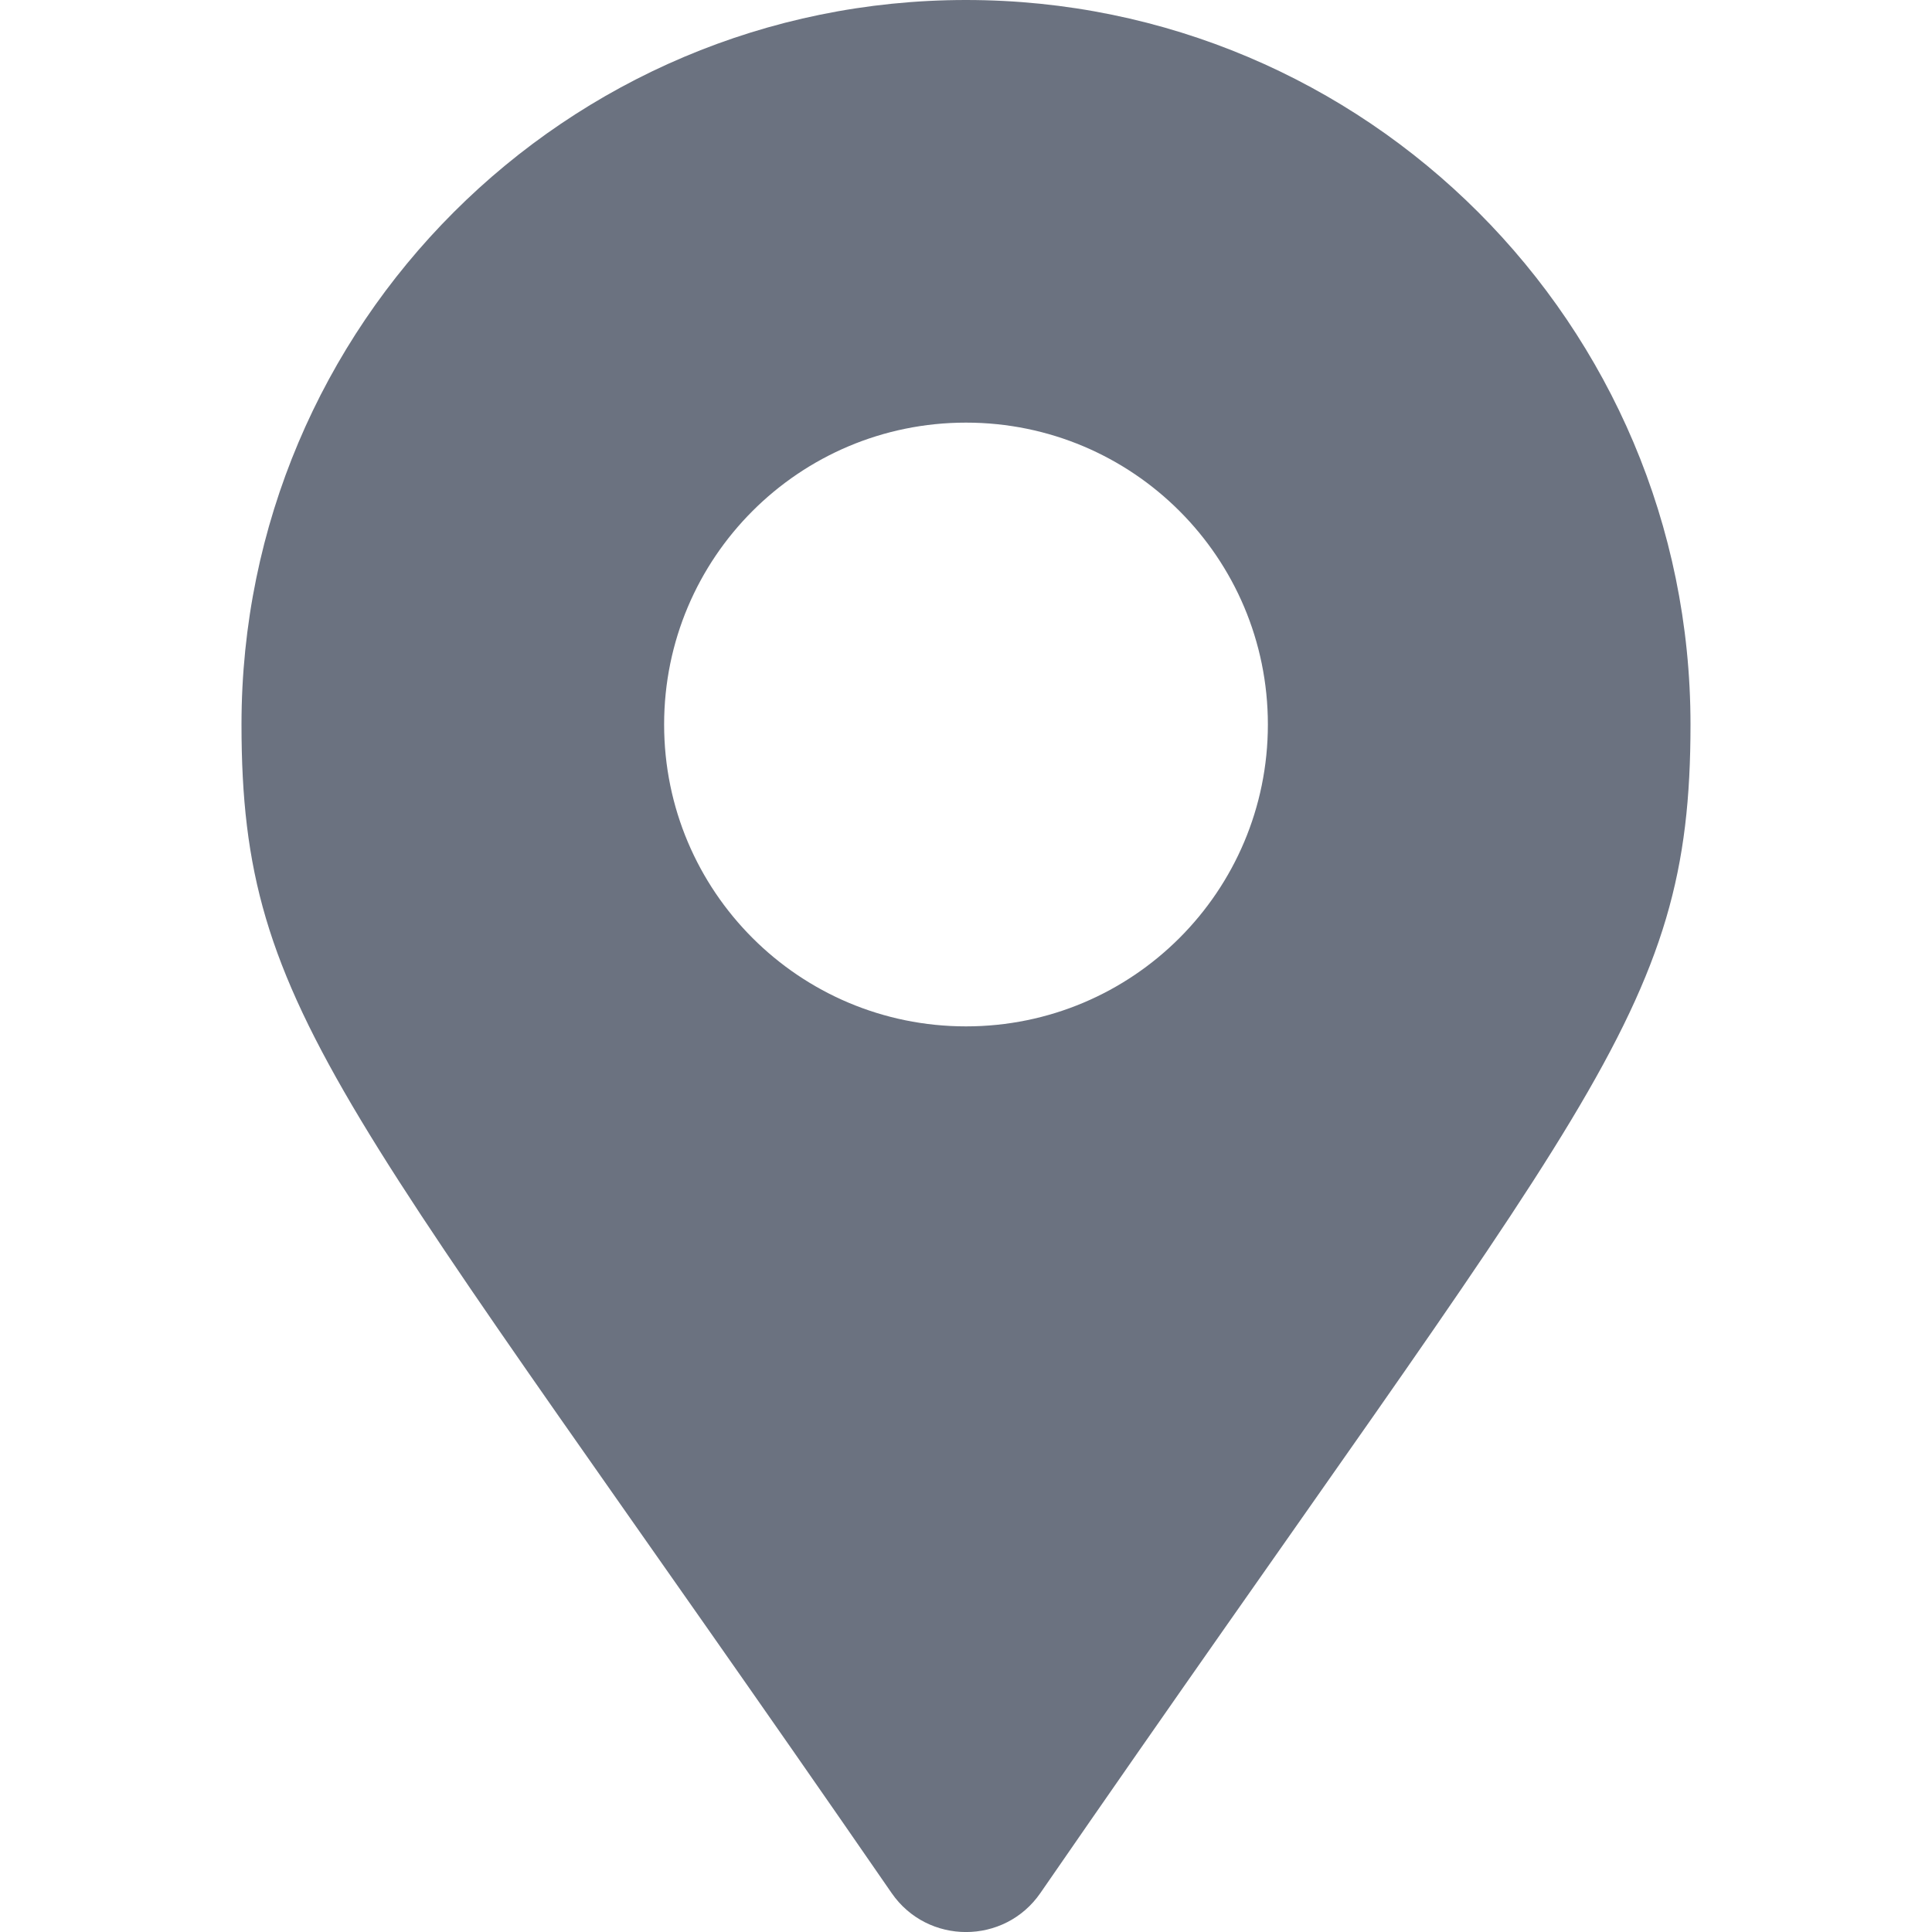 <svg width="12" height="12" viewBox="0 0 12 12" fill="none" xmlns="http://www.w3.org/2000/svg">
<g clip-path="url(#clip0_4310_9351)">
<path d="M5.538 11.758C2.132 6.821 1.5 6.314 1.5 4.5C1.5 2.015 3.515 0 6 0C8.485 0 10.5 2.015 10.5 4.5C10.5 6.314 9.868 6.821 6.462 11.758C6.239 12.081 5.761 12.081 5.538 11.758ZM6 6.375C7.036 6.375 7.875 5.536 7.875 4.5C7.875 3.464 7.036 2.625 6 2.625C4.964 2.625 4.125 3.464 4.125 4.5C4.125 5.536 4.964 6.375 6 6.375Z" fill="#6B7280"/>
</g>
<defs>
<clipPath id="clip0_4310_9351">
<rect width="12" height="12" fill="white"/>
</clipPath>
</defs>
</svg>

